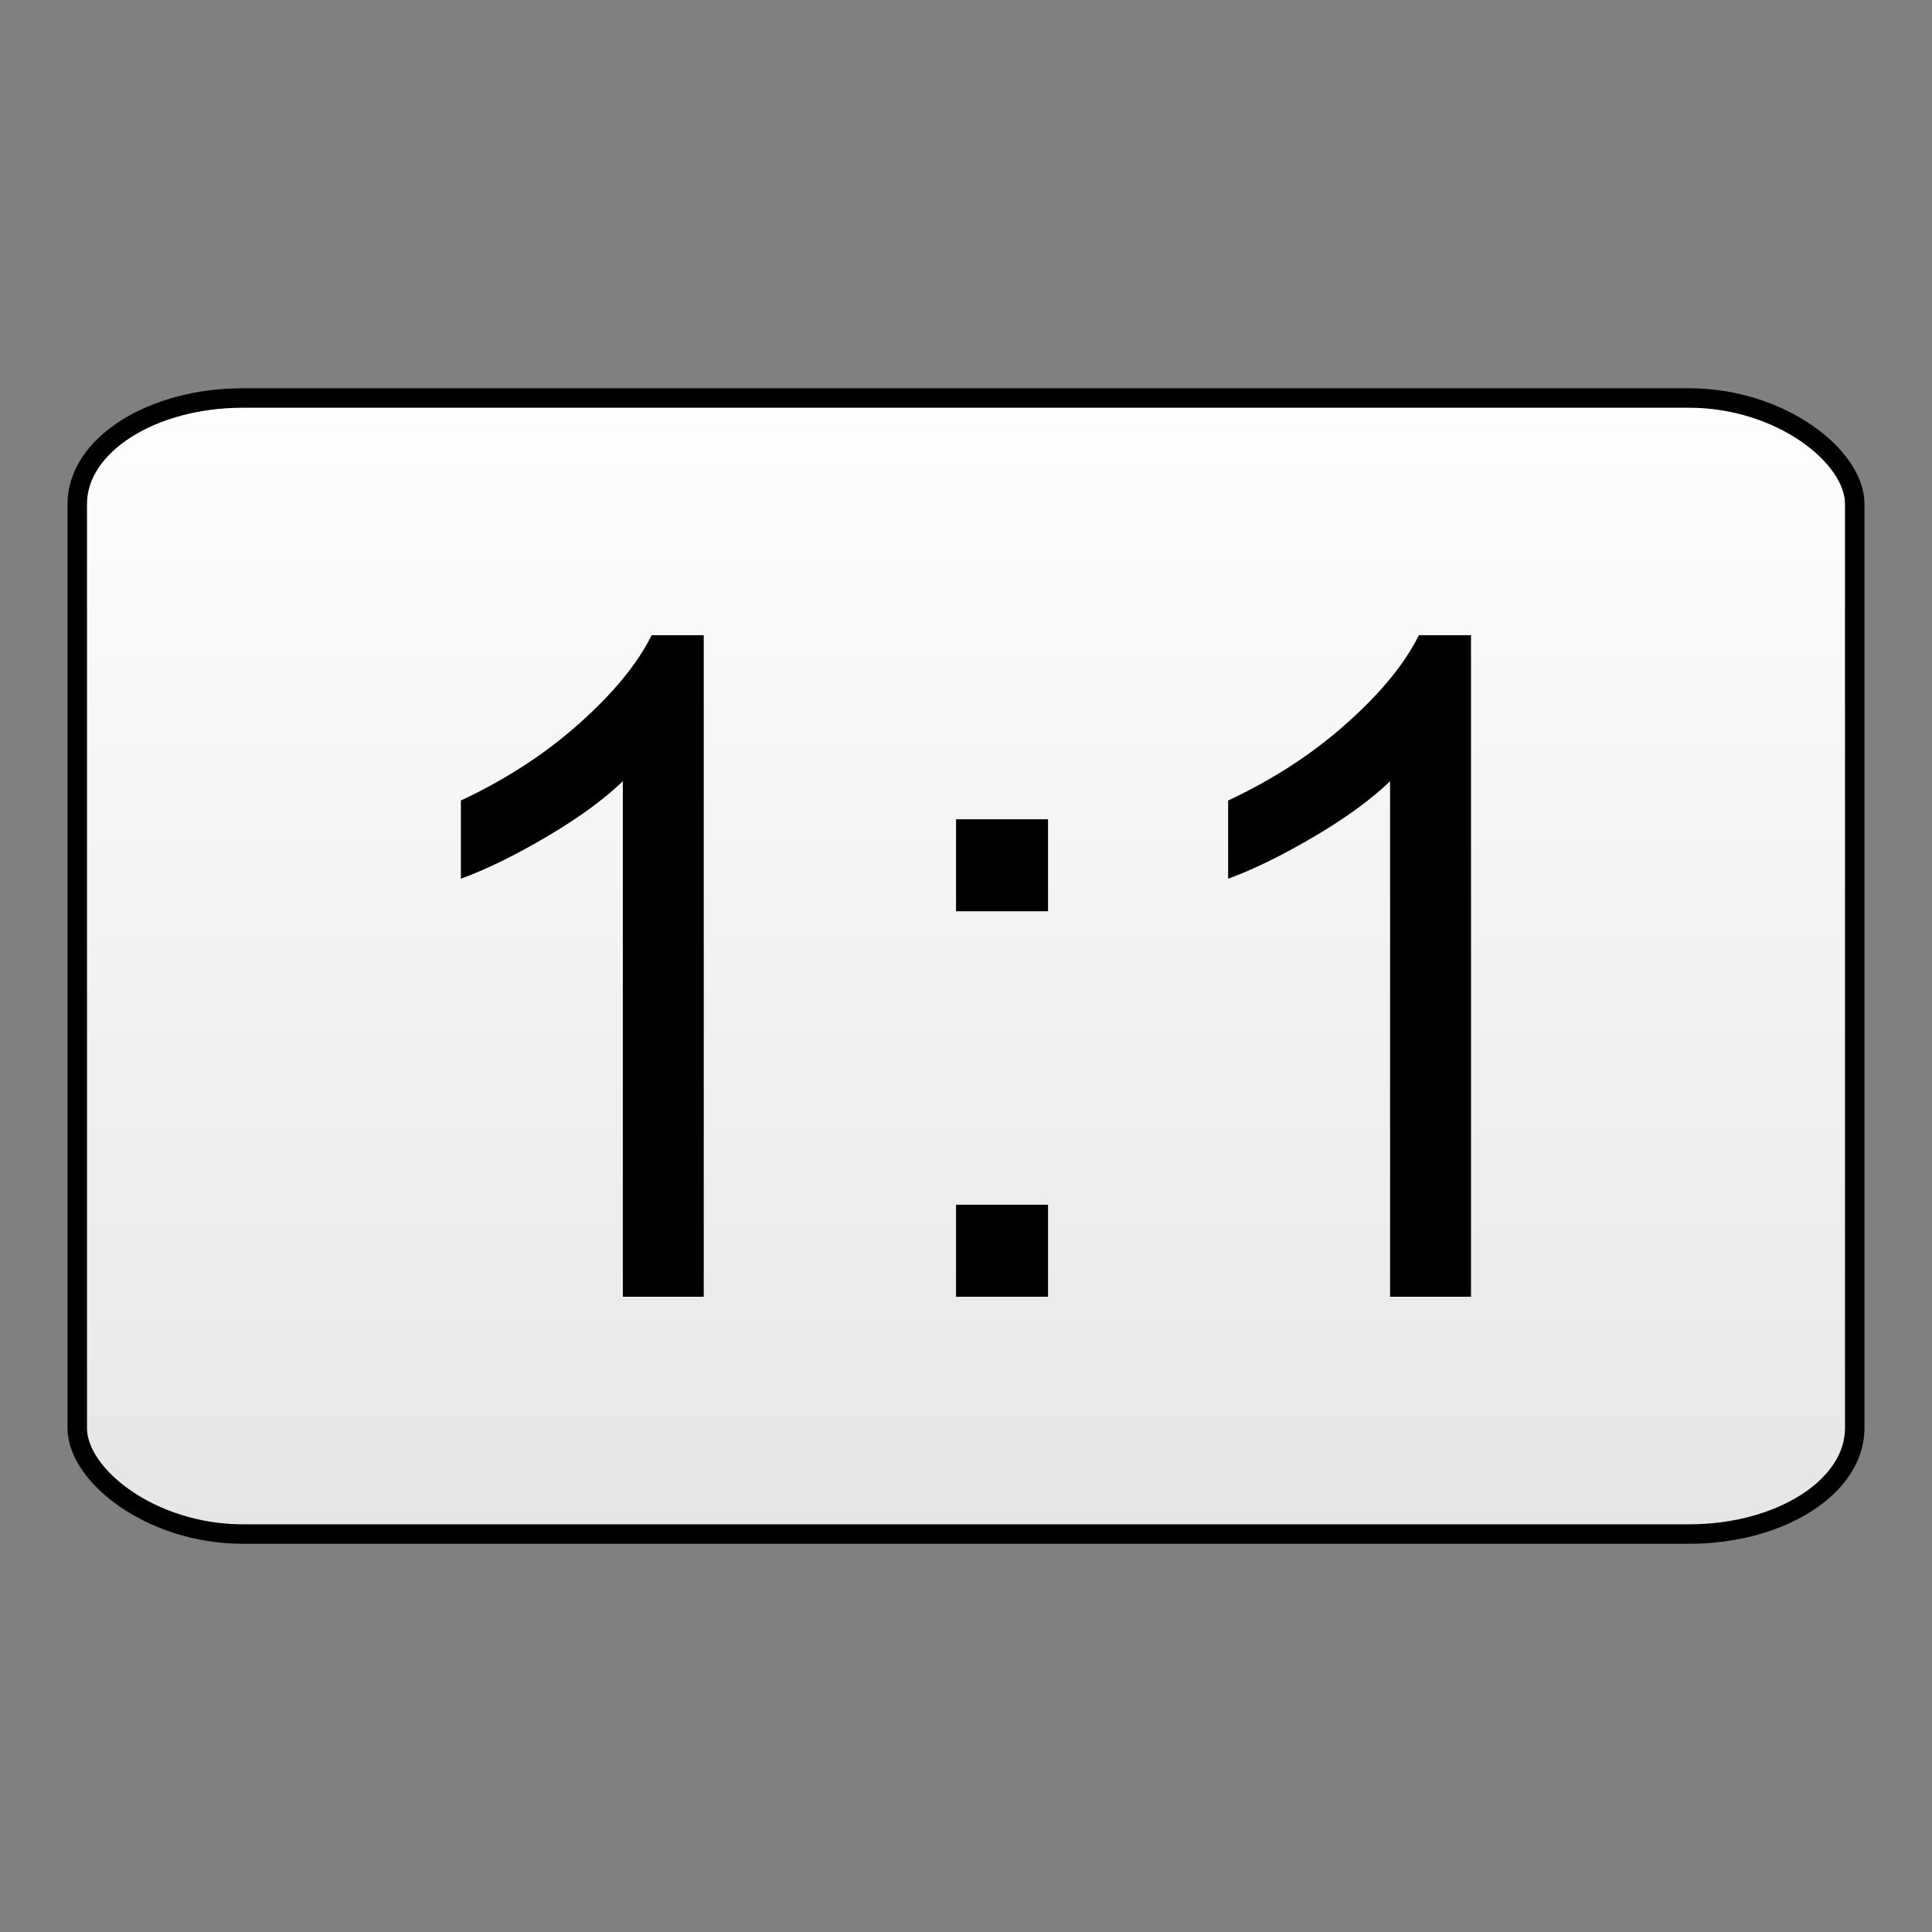 <?xml version="1.0" encoding="UTF-8"?>
<!DOCTYPE svg PUBLIC "-//W3C//DTD SVG 1.1//EN" "http://www.w3.org/Graphics/SVG/1.1/DTD/svg11.dtd">
<!-- Creator: CorelDRAW X6 -->
<svg xmlns="http://www.w3.org/2000/svg" xml:space="preserve" width="35mm" height="35mm" version="1.1" style="shape-rendering:geometricPrecision; text-rendering:geometricPrecision; image-rendering:optimizeQuality; fill-rule:evenodd; clip-rule:evenodd"
viewBox="0 0 38703 38703"
 xmlns:xlink="http://www.w3.org/1999/xlink">
 <rect x="0" y="0" width="38703" height="38703" fill="#808080" stroke="none"/>
 <defs>
  <style type="text/css">
   <![CDATA[
    .str0 {stroke:black;stroke-width:390.125}
    .fil2 {fill:none}
    .fil1 {fill:black;fill-rule:nonzero}
    .fil0 {fill:url(#id0)}
   ]]>
  </style>
  <linearGradient id="id0" gradientUnits="userSpaceOnUse" x1="19351.4" y1="30730.2" x2="19351.4" y2="7972.69">
   <stop offset="0" style="stop-color:#E6E6E6"/>
   <stop offset="1" style="stop-color:#FEFEFE"/>
  </linearGradient>
 </defs>
 <g id="Layer_x0020_1">
  <rect class="fil0 str0" x="1548" y="7973" width="35607" height="22758" rx="3317" ry="2120"/>
  <path class="fil1" d="M14099 25977l-1622 0 0 -10327c-390,375 -903,746 -1536,1118 -633,372 -1204,651 -1708,835l0 -1567c906,-424 1699,-940 2377,-1548 679,-605 1161,-1192 1444,-1763l1044 0 0 13251z"/>
  <path id="1" class="fil1" d="M19152 18255l0 -1843 1843 0 0 1843 -1843 0zm0 7722l0 -1843 1843 0 0 1843 -1843 0z"/>
  <path id="2" class="fil1" d="M29469 25977l-1622 0 0 -10327c-390,375 -903,746 -1536,1118 -633,372 -1204,651 -1708,835l0 -1567c906,-424 1699,-940 2377,-1548 679,-605 1161,-1192 1444,-1763l1044 0 0 13251z"/>
  <rect class="fil2" width="38703" height="38703"/>
 </g>
</svg>

